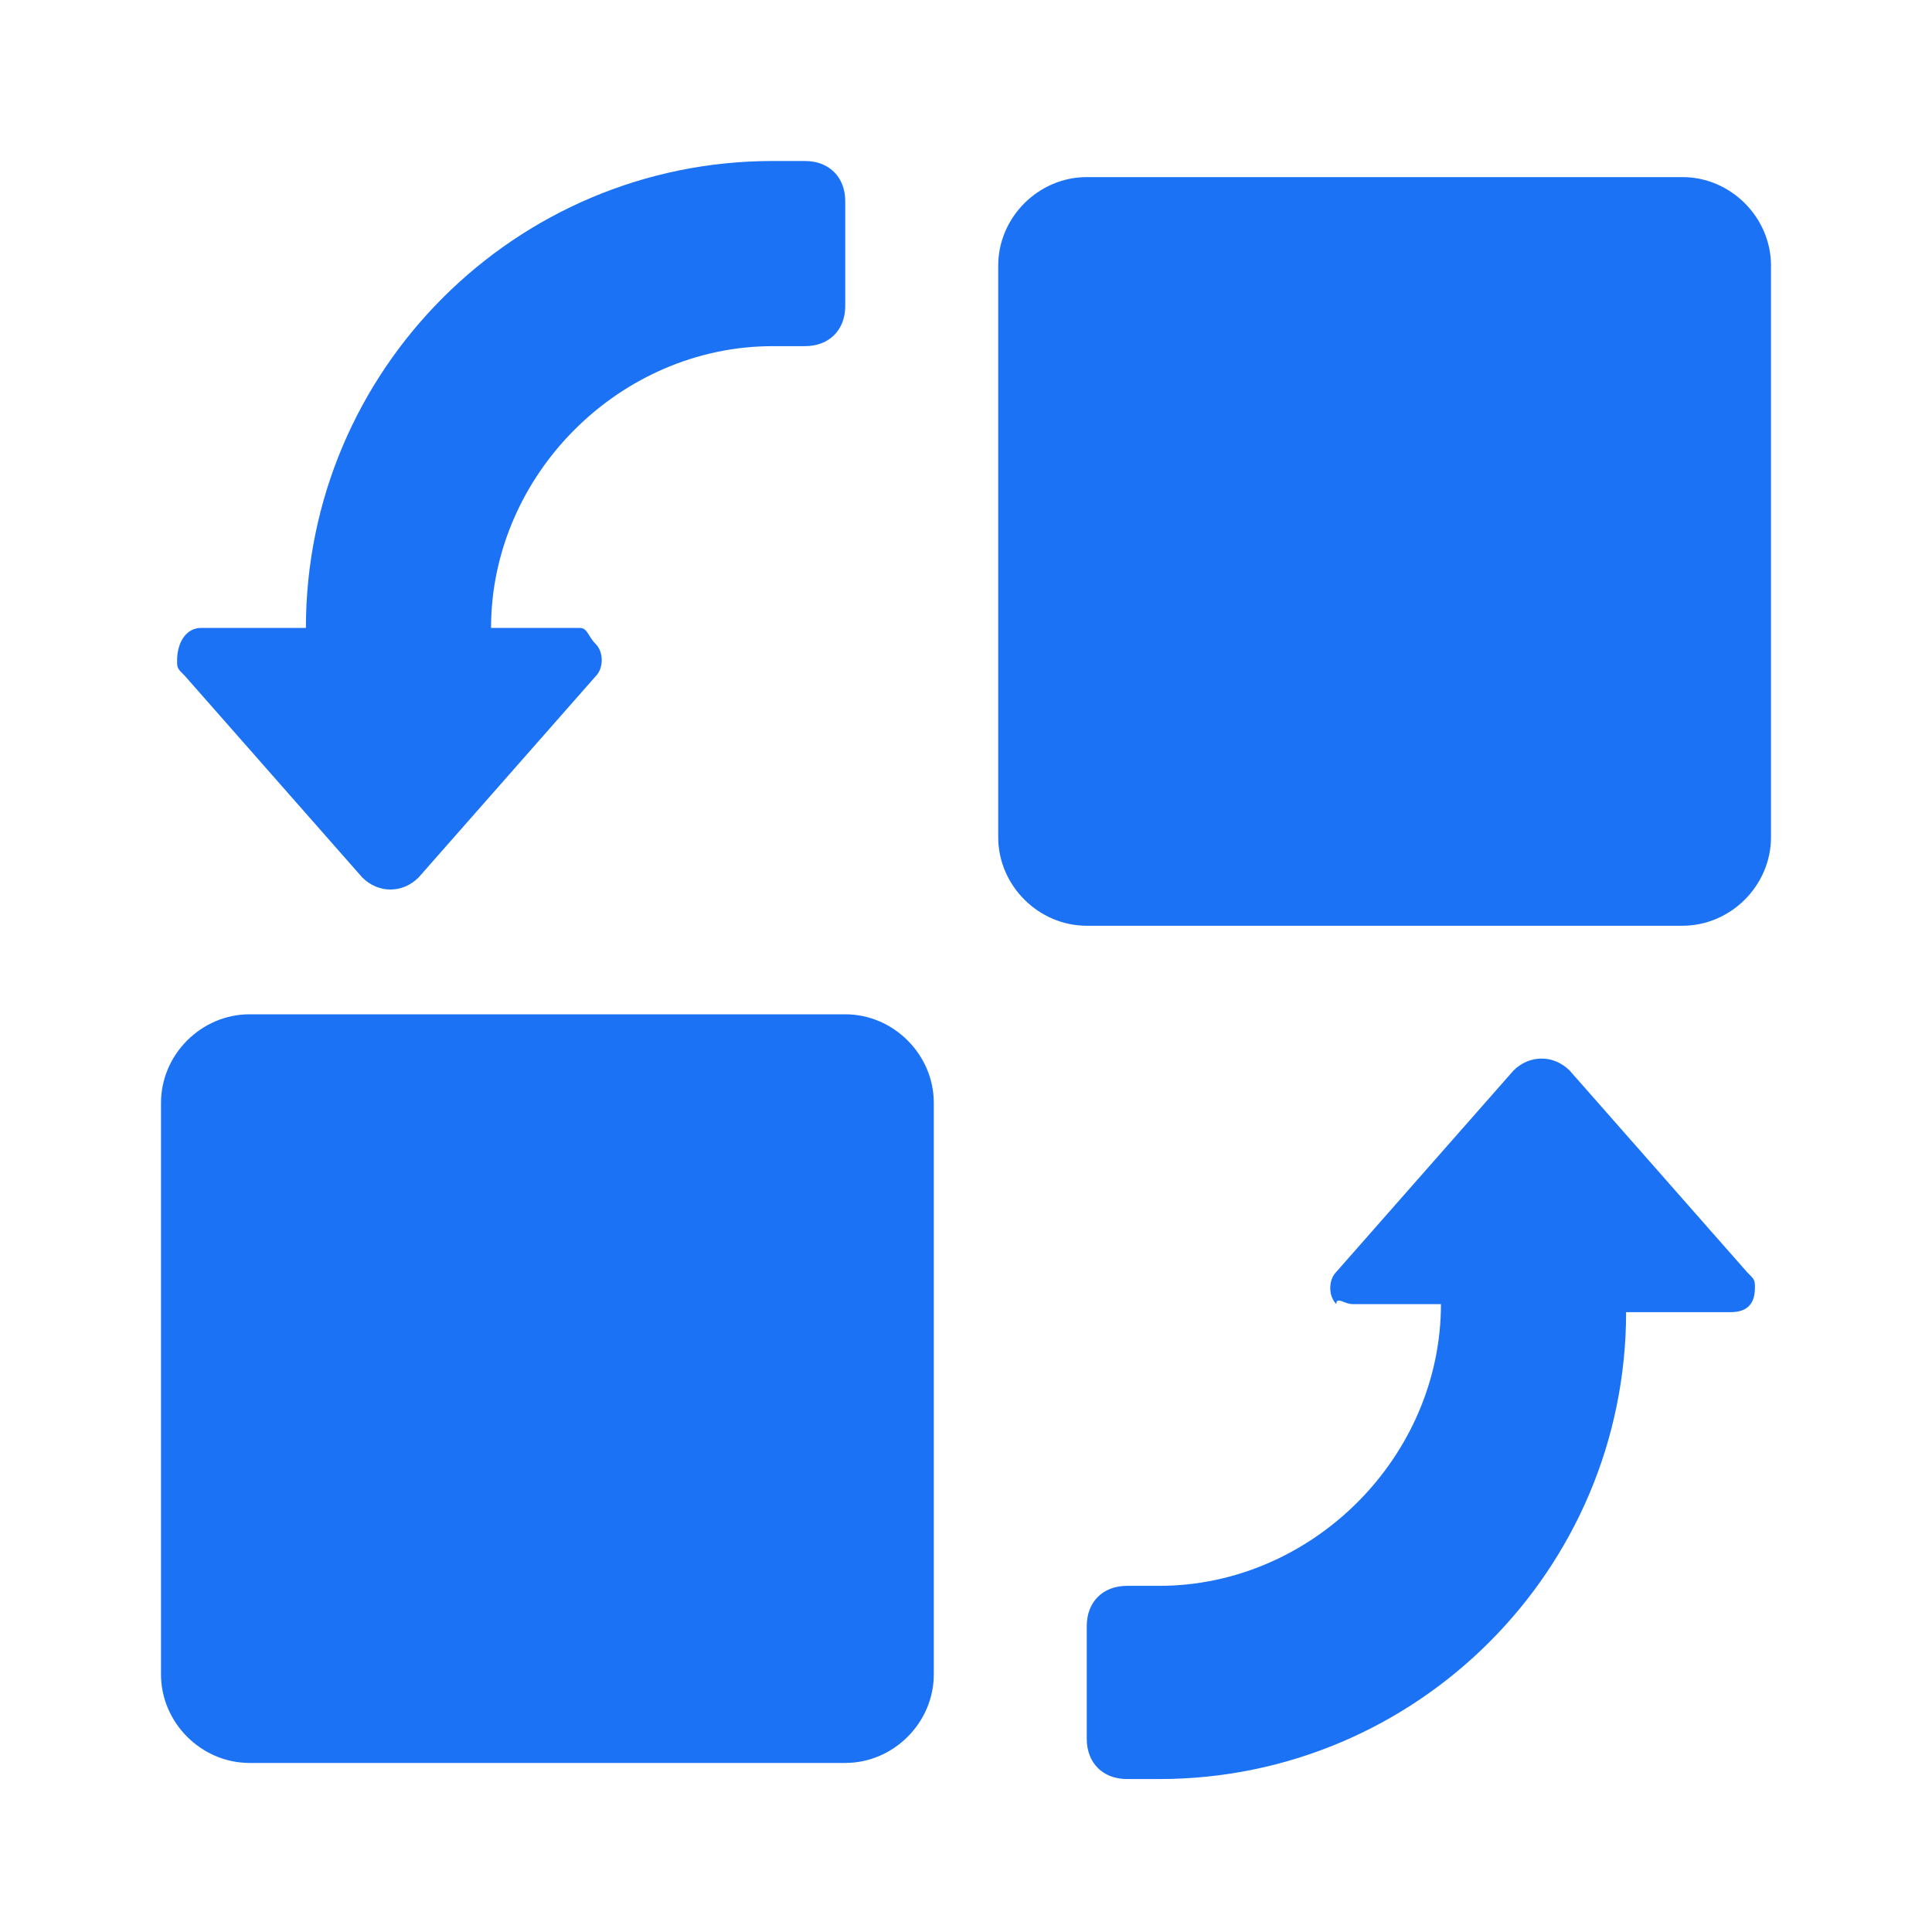 <?xml version="1.0" standalone="no"?><!DOCTYPE svg PUBLIC "-//W3C//DTD SVG 1.1//EN" "http://www.w3.org/Graphics/SVG/1.1/DTD/svg11.dtd"><svg t="1682676035506" class="icon" viewBox="0 0 1024 1024" version="1.1" xmlns="http://www.w3.org/2000/svg" p-id="199203" xmlns:xlink="http://www.w3.org/1999/xlink" width="200" height="200"><path d="M938.667 443.733V140.8c0-25.6-21.333-46.933-46.933-46.933h-315.733c-25.6 0-46.933 21.333-46.933 46.933v302.933c0 25.6 21.333 46.933 46.933 46.933h315.733c25.6 0 46.933-21.333 46.933-46.933zM132.267 537.6c-25.6 0-46.933 21.333-46.933 46.933v302.933c0 25.6 21.333 46.933 46.933 46.933h315.733c25.6 0 46.933-21.333 46.933-46.933v-302.933c0-25.6-21.333-46.933-46.933-46.933H132.267z m174.933-204.8H260.267c0-81.067 68.267-149.333 149.333-149.333h17.067c12.8 0 21.333-8.533 21.333-21.333V106.667c0-12.8-8.533-21.333-21.333-21.333h-17.067C273.067 85.333 162.133 196.267 162.133 332.8H106.667c-8.533 0-12.8 8.533-12.8 17.067 0 4.267 0 4.267 4.267 8.533l93.867 106.667c8.533 8.533 21.333 8.533 29.867 0l93.867-106.667c4.267-4.267 4.267-12.8 0-17.067-4.267-4.267-4.267-8.533-8.533-8.533z m409.6 358.4h46.933c0 81.067-68.267 149.333-149.333 149.333H597.333c-12.8 0-21.333 8.533-21.333 21.333v59.733c0 12.8 8.533 21.333 21.333 21.333h17.067c136.533 0 247.467-110.933 247.467-247.467h55.467c8.533 0 12.8-4.267 12.8-12.8 0-4.267 0-4.267-4.267-8.533l-93.867-106.667c-8.533-8.533-21.333-8.533-29.867 0l-93.867 106.667c-4.267 4.267-4.267 12.8 0 17.067 0-4.267 4.267 0 8.533 0z" p-id="199204" fill="#1B72F5"></path></svg>